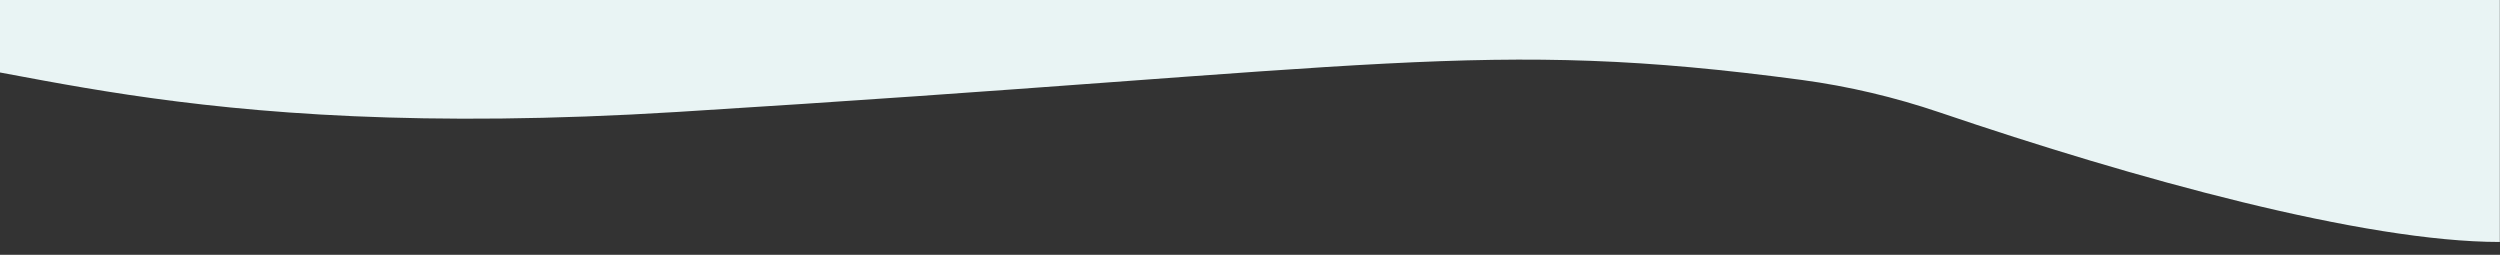 <?xml version="1.0" encoding="UTF-8"?>
<svg id="_レイヤー_1" data-name=" レイヤー 1" xmlns="http://www.w3.org/2000/svg" version="1.1" viewBox="0 0 1422.7 145">
  <rect x="0" y="0" width="1422.7" height="145" fill="#333333" stroke="none"/>
  <defs>
    <style>
      .cls-1 {
        fill: #f29600;
      }

      .cls-1, .cls-2, .cls-3, .cls-4 {
        stroke-width: 0px;
      }

      .cls-2 {
        fill: #e9f4f4;
      }

      .cls-3 {
        fill: #8bc120;
      }

      .cls-4 {
        fill: #fff;
      }

      .cls-5 {
        display: none;
      }
    </style>
  </defs>
  <g class="cls-5">
    <ellipse class="cls-1" cx="713.2" cy="883.2" rx="40" ry="32" transform="translate(-70 61.4) rotate(-4.7)"/>
    <g>
      <path class="cls-4" d="M693.7,901.1v-1.7c-.2,0-.5,0-.9.2-.3,0-.7,0-1.1.2-.4,0-.8,0-1.1.2-.4,0-.7,0-.9,0l-.2-.6c.4,0,.8,0,1.3-.2v-4.1h-1.3v-.6h10.5v.6h-5.6v5.9s-.7,0-.7,0ZM691.5,893.9v-3.2h6.6v3.2h-6.6ZM691.6,896h2.1v-.9h-2.1v.9ZM691.6,897.5h2.1v-.9h-2.1v.9ZM691.6,899.1c.4,0,.8,0,1.2-.2.4,0,.7,0,.9-.2v-.8h-2.1v1.1h0ZM692.3,892h5.1v-.7h-5.1v.7ZM692.3,893.3h5.1v-.7h-5.1v.7ZM695,900.7s0-.2-.2-.3-.1-.2-.2-.3c.9-.3,1.6-.8,2.2-1.3-.3-.3-.5-.7-.7-1s-.4-.8-.5-1.2h-.7v-.6h4l.3.2c-.2.5-.4,1-.6,1.4s-.5.8-.9,1.2c.7.5,1.5.9,2.4,1.2,0,0-.1.2-.2.3,0,0-.1.2-.1.3-.4,0-.9-.3-1.3-.6s-.8-.5-1.2-.8c-.6.6-1.4,1.1-2.3,1.5ZM697.3,898.3c.5-.6.8-1.2,1.1-1.8h-2c0,.3.2.7.4,1,.2.3.4.6.6.9h-.1Z"/>
      <path class="cls-4" d="M704.7,901v-3.5c-.3.4-.6.9-1,1.3-.4.4-.7.8-1.1,1.1h-.1c0,0-.2-.2-.2-.3,0,0-.1,0-.2,0,.2,0,.4-.3.6-.5s.4-.4.7-.7c.2-.2.4-.5.6-.8s.3-.5.5-.7h-1.7v-.7h2v-1.2h-2.2v-.6h2.9c0-.2.2-.4.3-.6,0-.2.2-.4.3-.7,0-.2,0-.4.2-.6l.7.2c0,.2-.2.5-.3.8s-.3.6-.4.9h1.6v.6h-2.3v1.2h2.1v.7h-2.1v.3c0,.2.3.3.5.6.2.2.5.4.7.6.3.2.5.4.7.5h0c0,0,0,.2-.2.3,0,0,0,0,0,.2-.2-.2-.5-.4-.8-.6-.3-.2-.5-.5-.8-.7v3h-.8ZM702.7,892.4v-.6h2v-1.2h.7v1.2h2.1v.6h-4.8ZM703.9,894.3c0,0,0-.3-.2-.5,0-.2-.1-.4-.2-.6,0-.2-.1-.3-.2-.4l.6-.2c0,.2.2.5.3.7,0,.3.2.5.3.8,0,0-.6.2-.6.2ZM707.1,901h-.2c0,0-.2-.2-.3-.3h-.2c.4-.4.8-.9,1.1-1.5s.4-1.2.5-2c0-.7.2-1.5.2-2.4v-3.2h1.2c.5,0,.9-.2,1.3-.3s.8-.3,1.2-.5l.5.6c-.2,0-.5.2-.8.3s-.6.2-.9.3-.6,0-.9.2c-.3,0-.6,0-.8,0v2.2h3.8v.7h-1.5v6h-.7v-6h-1.5c0,1.3-.2,2.5-.4,3.5-.3,1-.8,1.8-1.4,2.5l-.2-.2Z"/>
      <path class="cls-4" d="M715.6,896.1h-.7c0-.2,0-.4.2-.7,0-.3,0-.6.2-.9,0-.3,0-.6,0-.9v-.8h.7v.9c0,.3,0,.6,0,1,0,.3,0,.6-.2.9s0,.5-.2.7v-.2ZM716.8,901v-10.5h.7v10.5h-.7ZM718.6,894.1c0-.2-.2-.5-.4-.8s-.3-.5-.5-.7l.5-.4c.2.3.4.5.6.8s.3.5.4.7l-.5.3h0ZM718.4,894.9v-.6h3.2v-.8h-2.3v-.6h2.3v-.8h-2.8v-.6h2.8v-1.1h.7v1.1h2.8v.6h-2.8v.8h2.2v.6h-2.2v.8h3.3v.6h-7.3,0ZM719.6,901v-5.5h4.9v4.6c0,.3,0,.6-.3.7s-.4.2-.8.2h-.8v-.7h1.2v-1.3h-3.4v2.1h-.8ZM720.3,896.9h3.4v-.8h-3.4v.8ZM720.3,898.4h3.4v-.9h-3.4v.9Z"/>
      <path class="cls-4" d="M727.9,894.3v-.7h2.4v-1.2h-1.9v-.6h1.9v-1.4h.7v1.4h1.9v.6h-1.9v1.2h2.4v.7h-5.5ZM730.3,901v-2.3h-2v-.7h2v-1.3h-2.3v-.7h3c0-.2,0-.3.2-.6s.2-.4.2-.6,0-.4.2-.5l.7.2c0,.2-.2.4-.3.7s-.2.6-.3.8h1.6v.7h-2.3v1.3h2.1v.7h-2.1v2.3s-.7,0-.7,0ZM729.5,896.1c0-.2-.2-.5-.3-.8s-.2-.5-.3-.7l.7-.2c0,.2.2.4.3.7,0,.3.2.5.2.7l-.6.2h0ZM733.7,901v-10.2h4v2.2c0,.7-.3,1-1,1h-1v-.4c0,0,0-.2,0-.3h1.3s0-.2,0-.3v-1.4h-2.6v3.2h3.5c0,.7,0,1.4-.3,2-.2.6-.4,1.2-.7,1.8.5.6,1.1,1.2,1.8,1.6v.2c0,0-.2.2-.3.2,0,0,0,0,0,.2-.7-.5-1.3-1-1.7-1.5-.2.3-.5.6-.7.8s-.5.5-.9.7l-.2-.2c0,0-.2-.2-.3-.2v.9h-.7v-.3ZM734.4,900.1c.6-.4,1.2-.9,1.6-1.6-.6-.9-.9-1.9-1.1-3.2h-.5v4.7h0ZM736.4,897.9c.2-.4.4-.8.5-1.2s.2-.9.2-1.3h-1.6c0,.5,0,.9.3,1.3,0,.4.3.8.5,1.2h0Z"/>
    </g>
    <g>
      <path class="cls-4" d="M713.1,862.4h4.7c1.2,0,1.9.2,2.2.4.5.2,1,.5,1.3.8.4.4.7.8.8,1.3.2.4.4,1,.4,2.2v9.5c0,1.2-.2,1.9-.4,2.2-.2.5-.5,1-.8,1.3-.4.4-.8.7-1.3.8-.4.2-1,.4-2.2.4h-9.5c-1.2,0-1.9-.3-2.1-.4-.5-.2-1-.5-1.3-.8s-.7-.8-.8-1.3c-.3-.5-.4-1.1-.4-2.2v-9.5c0-1.2.2-1.9.4-2.2,0-.3.3-.7.7-1.1.4-.4.7-.7,1.3-.8.4-.2,1.1-.4,2.2-.4,1.2-.2,1.6-.2,4.7-.2M713.1,860.5h-4.9c-1.2,0-2,.4-2.9.5-.7.4-1.3.8-2,1.4-.7.7-1.2,1.3-1.4,2.1-.3.7-.5,1.7-.5,2.9v9.9c0,1.2.4,2.2.5,2.9.4.8.7,1.5,1.3,2,.7.7,1.3,1,2,1.3s1.8.4,2.9.4h9.9c1.2,0,2.2-.4,2.9-.5.8-.4,1.3-.7,2-1.3.7-.7,1-1.3,1.3-2,.4-.7.5-1.7.5-2.9v-9.9c0-1.2-.4-2.2-.5-2.9-.4-.8-.7-1.5-1.3-2-.7-.5-1.3-1.2-2-1.5-.7-.4-1.7-.5-2.9-.5h-4.9Z"/>
      <path class="cls-4" d="M713.1,866.1c-3.3,0-6,2.7-6,6s2.7,6,6,6,6-2.7,6-6-2.7-6-6-6ZM713.1,876.1c-2.2,0-3.9-1.7-3.9-3.9s1.7-3.9,3.9-3.9,3.9,1.7,3.9,3.9-1.7,3.9-3.9,3.9Z"/>
      <circle class="cls-4" cx="719.4" cy="865.8" r="1.3"/>
    </g>
  </g>
  <g class="cls-5">
    <ellipse class="cls-3" cx="713.2" cy="883.2" rx="40" ry="32" transform="translate(-70 61.4) rotate(-4.7)"/>
    <g>
      <path class="cls-4" d="M697.6,903.1c-.8,0-1.4,0-1.9-.4-.5-.3-.9-.8-1.1-1.5l1-.5c.1.4.3.7.7,1,.3.2.8.3,1.4.3h1.5c.5,0,1,0,1.5-.2s.8-.2,1.1-.3v1.2c-.3,0-.7.2-1.2.3-.5,0-1,0-1.5.2h-1.6.1ZM696,896.2v-1.1c.2,0,.5,0,.8.2s.7,0,1,0h2.1c.3,0,.6,0,.8-.2v1.1c-.2,0-.4,0-.7.2h-3.1c-.3,0-.6,0-.8-.2h0ZM702.5,896.6c-.1-.2-.2-.3-.4-.5-.2-.2-.3-.4-.5-.5-.2-.2-.3-.3-.5-.4l.5-.4c.1,0,.3.2.5.4s.4.4.5.6c.2.2.3.3.4.5l-.5.4h0ZM703.4,895.7c-.1-.2-.2-.3-.4-.5-.2-.2-.3-.4-.5-.5-.2-.2-.3-.3-.5-.4l.5-.4c.1,0,.3.2.5.4s.4.4.5.5c.2.2.3.3.4.5l-.5.4Z"/>
      <path class="cls-4" d="M712.1,904.4v-.6c0-.2,0-.4,0-.5h1.5s0-.2,0-.3v-4.2h-4.7v-1h5.4c-.3-.2-.6-.4-.9-.6-.3-.2-.6-.4-.9-.5-.3-.2-.5-.3-.8-.4l.6-.8c.2,0,.5.2.8.4s.6.3.9.5c.2,0,.4-.3.6-.4.2-.2.4-.3.7-.5.2-.2.4-.3.5-.4h-5.9v-.9h7.6l.3.4c-.2.2-.5.5-.9.7-.4.3-.7.6-1.1.8-.4.3-.7.5-1,.7,0,0,.3.2.4.3s.2.2.3.2l-.3.3h3.5l.4.3c-.2.2-.4.5-.6.8-.2.3-.5.6-.8.9s-.5.6-.8.9c-.3.3-.5.5-.8.7,0,0-.2-.2-.4-.3s-.3-.3-.4-.3c.2-.2.4-.4.7-.6s.5-.5.7-.7.4-.5.6-.6h-2.8v4.6c0,.7-.4,1.1-1.3,1.1h-1.2.1Z"/>
      <path class="cls-4" d="M725.3,903.1s-.2,0-.3,0c0,0-.2,0-.3,0h-.3c0-.2.3-.5.4-.8,0-.3.2-.7.3-1,0-.4.2-.7.2-.9l.9.2c0,.3,0,.6-.2,1,0,.4-.2.7-.3,1s-.3.6-.4.9v-.2ZM726.6,904.3v-4.8c-.4,0-.7,0-1.1,0h-.9l-.2-1h.9l.5-.5c.2-.2.3-.4.5-.7-.2,0-.4-.3-.6-.5-.2-.2-.5-.3-.7-.5s-.4-.3-.7-.4l.5-.8s.2,0,.3.2c0,0,.2,0,.3.2,0-.2.3-.4.4-.6,0-.2.3-.5.4-.7,0-.2.2-.4.3-.6l.9.4c-.2.3-.4.7-.6,1-.2.4-.4.7-.6,1,0,0,.2.2.4.3,0,0,.2.2.3.2.2-.3.5-.7.7-1s.3-.6.4-.8l.8.5c-.2.3-.4.6-.6,1s-.5.8-.8,1.2-.6.7-.8,1.1h1.5c0,0,0-.2-.2-.4s0-.2-.2-.3l.8-.4c0,0,.2.3.3.4.3-.3.5-.8.7-1.2s.4-1,.6-1.4c.2-.5.3-.9.4-1.3l1,.2c0,.3-.2.6-.2.9s-.2.6-.3.9h3.6v6.1c0,.6-.2,1-.4,1.3s-.4.5-.7.7-.6.2-1,.2h-1v-.5c0-.2,0-.4-.2-.5h1.2c.3,0,.5,0,.7-.3.2-.2.3-.5.4-1,0-.3,0-.8.2-1.5v-3.6h-3c0,.3-.3.6-.4.8-.2.3-.3.5-.5.7,0,0-.2-.2-.4-.3s-.3-.2-.4-.2c.2.3.3.5.5.8s.3.6.4.8c0,0-.2,0-.4.2-.2,0-.3.2-.4.2,0,0,0-.2,0-.3,0,0,0-.2-.2-.4h-1.1v5h-1.2ZM728.8,902.6c0-.2-.2-.5-.3-.8s-.2-.6-.3-.9c0-.3-.2-.6-.2-.7l.9-.2c0,.2,0,.5.2.7,0,.3.2.6.3.8s.2.5.3.7h-.3c0,0-.2,0-.4.2,0,0-.2,0-.3,0h0ZM731.7,901c0-.3-.2-.5-.4-.8s-.3-.6-.5-.8c-.2-.3-.3-.5-.5-.7l.8-.5c.2.3.5.7.7,1.1.2.4.4.8.6,1.2,0,0-.3,0-.4.2-.2,0-.3.2-.4.3h.1Z"/>
    </g>
    <g>
      <path class="cls-4" d="M708.1,870.1c-.3.4-.3,1,0,1.3l4.6,3.6h0c.4.2.9.1,1.3-.3h0l5.7-6.7c.3-.4.3-.9,0-1.2-.3-.3-.8-.2-1.2.1l-5.3,5.7-4.1-2.9c-.4-.3-1-.2-1.3.3h.2Z"/>
      <path class="cls-4" d="M702.5,873.6v-.7h-2.9v1.4h2.9v-.7Z"/>
      <path class="cls-4" d="M727.6,872.8h-2.9v1.5h2.9v-1.4h0Z"/>
      <path class="cls-4" d="M707.6,864.2c.3-.2.6-.3.8-.5h0l-1.4-2.5c-.4.2-.7.4-1.1.6l1.4,2.5h.2Z"/>
      <path class="cls-4" d="M701.2,867.1l2.5,1.4.6-1.1-2.5-1.4c-.2.3-.4.7-.6,1.1Z"/>
      <path class="cls-4" d="M723.4,878.7c-.2.3-.3.6-.5.8h0c0,.1,2.5,1.5,2.5,1.5.2-.3.4-.7.6-1.1l-2.5-1.5h0c0,.1,0,.3,0,.3Z"/>
      <path class="cls-4" d="M703.7,878.7h0c0-.1-2.5,1.3-2.5,1.3.2.4.4.7.6,1.1l2.5-1.4h0c-.2-.4-.3-.7-.5-.9h0Z"/>
      <path class="cls-4" d="M726,867.1c-.2-.4-.4-.7-.6-1.1l-2.5,1.4.6,1.1,2.5-1.4Z"/>
      <path class="cls-4" d="M707.6,882.9h0l-1.4,2.5c.3.2.7.4,1.1.6l1.4-2.5h0c-.3,0-.6-.3-.8-.5h-.1Z"/>
      <path class="cls-4" d="M718.6,863.6l1.1.6,1.4-2.5c-.3-.2-.7-.4-1.1-.6l-1.5,2.5h0Z"/>
      <path class="cls-4" d="M712.9,884.6v2.9h1.4v-2.9h-1.5,0Z"/>
      <path class="cls-4" d="M714.3,862.5v-2.9h-1.4v2.9h1.5,0Z"/>
      <path class="cls-4" d="M718.6,883.5l1.5,2.5c.4-.2.7-.4,1.1-.6l-1.4-2.5-1.1.6h0Z"/>
    </g>
  </g>
  <path class="cls-2" d="M-89.7-941l312.3-205.3c77.5-52.9,220.1-95.5,313.9-93.9l54,.9c107,1.8,212.2-24,305.8-74.2,36.1-19.4,67.4-46.5,91.9-79.3,45-60.1,152.9-159.9,305.4-200.4s129-12,129-12V137.7c-77.1,0-207.5-35.9-319-73.8-25.4-8.6-51.6-14.8-78.2-18.4-181.2-24.2-237.1-6.7-639.8,18.2C94.7,81.7-1.1,30.7-81.3,30.7c-2.8-323.9-5.6-647.8-8.3-971.7Z"/>
</svg>